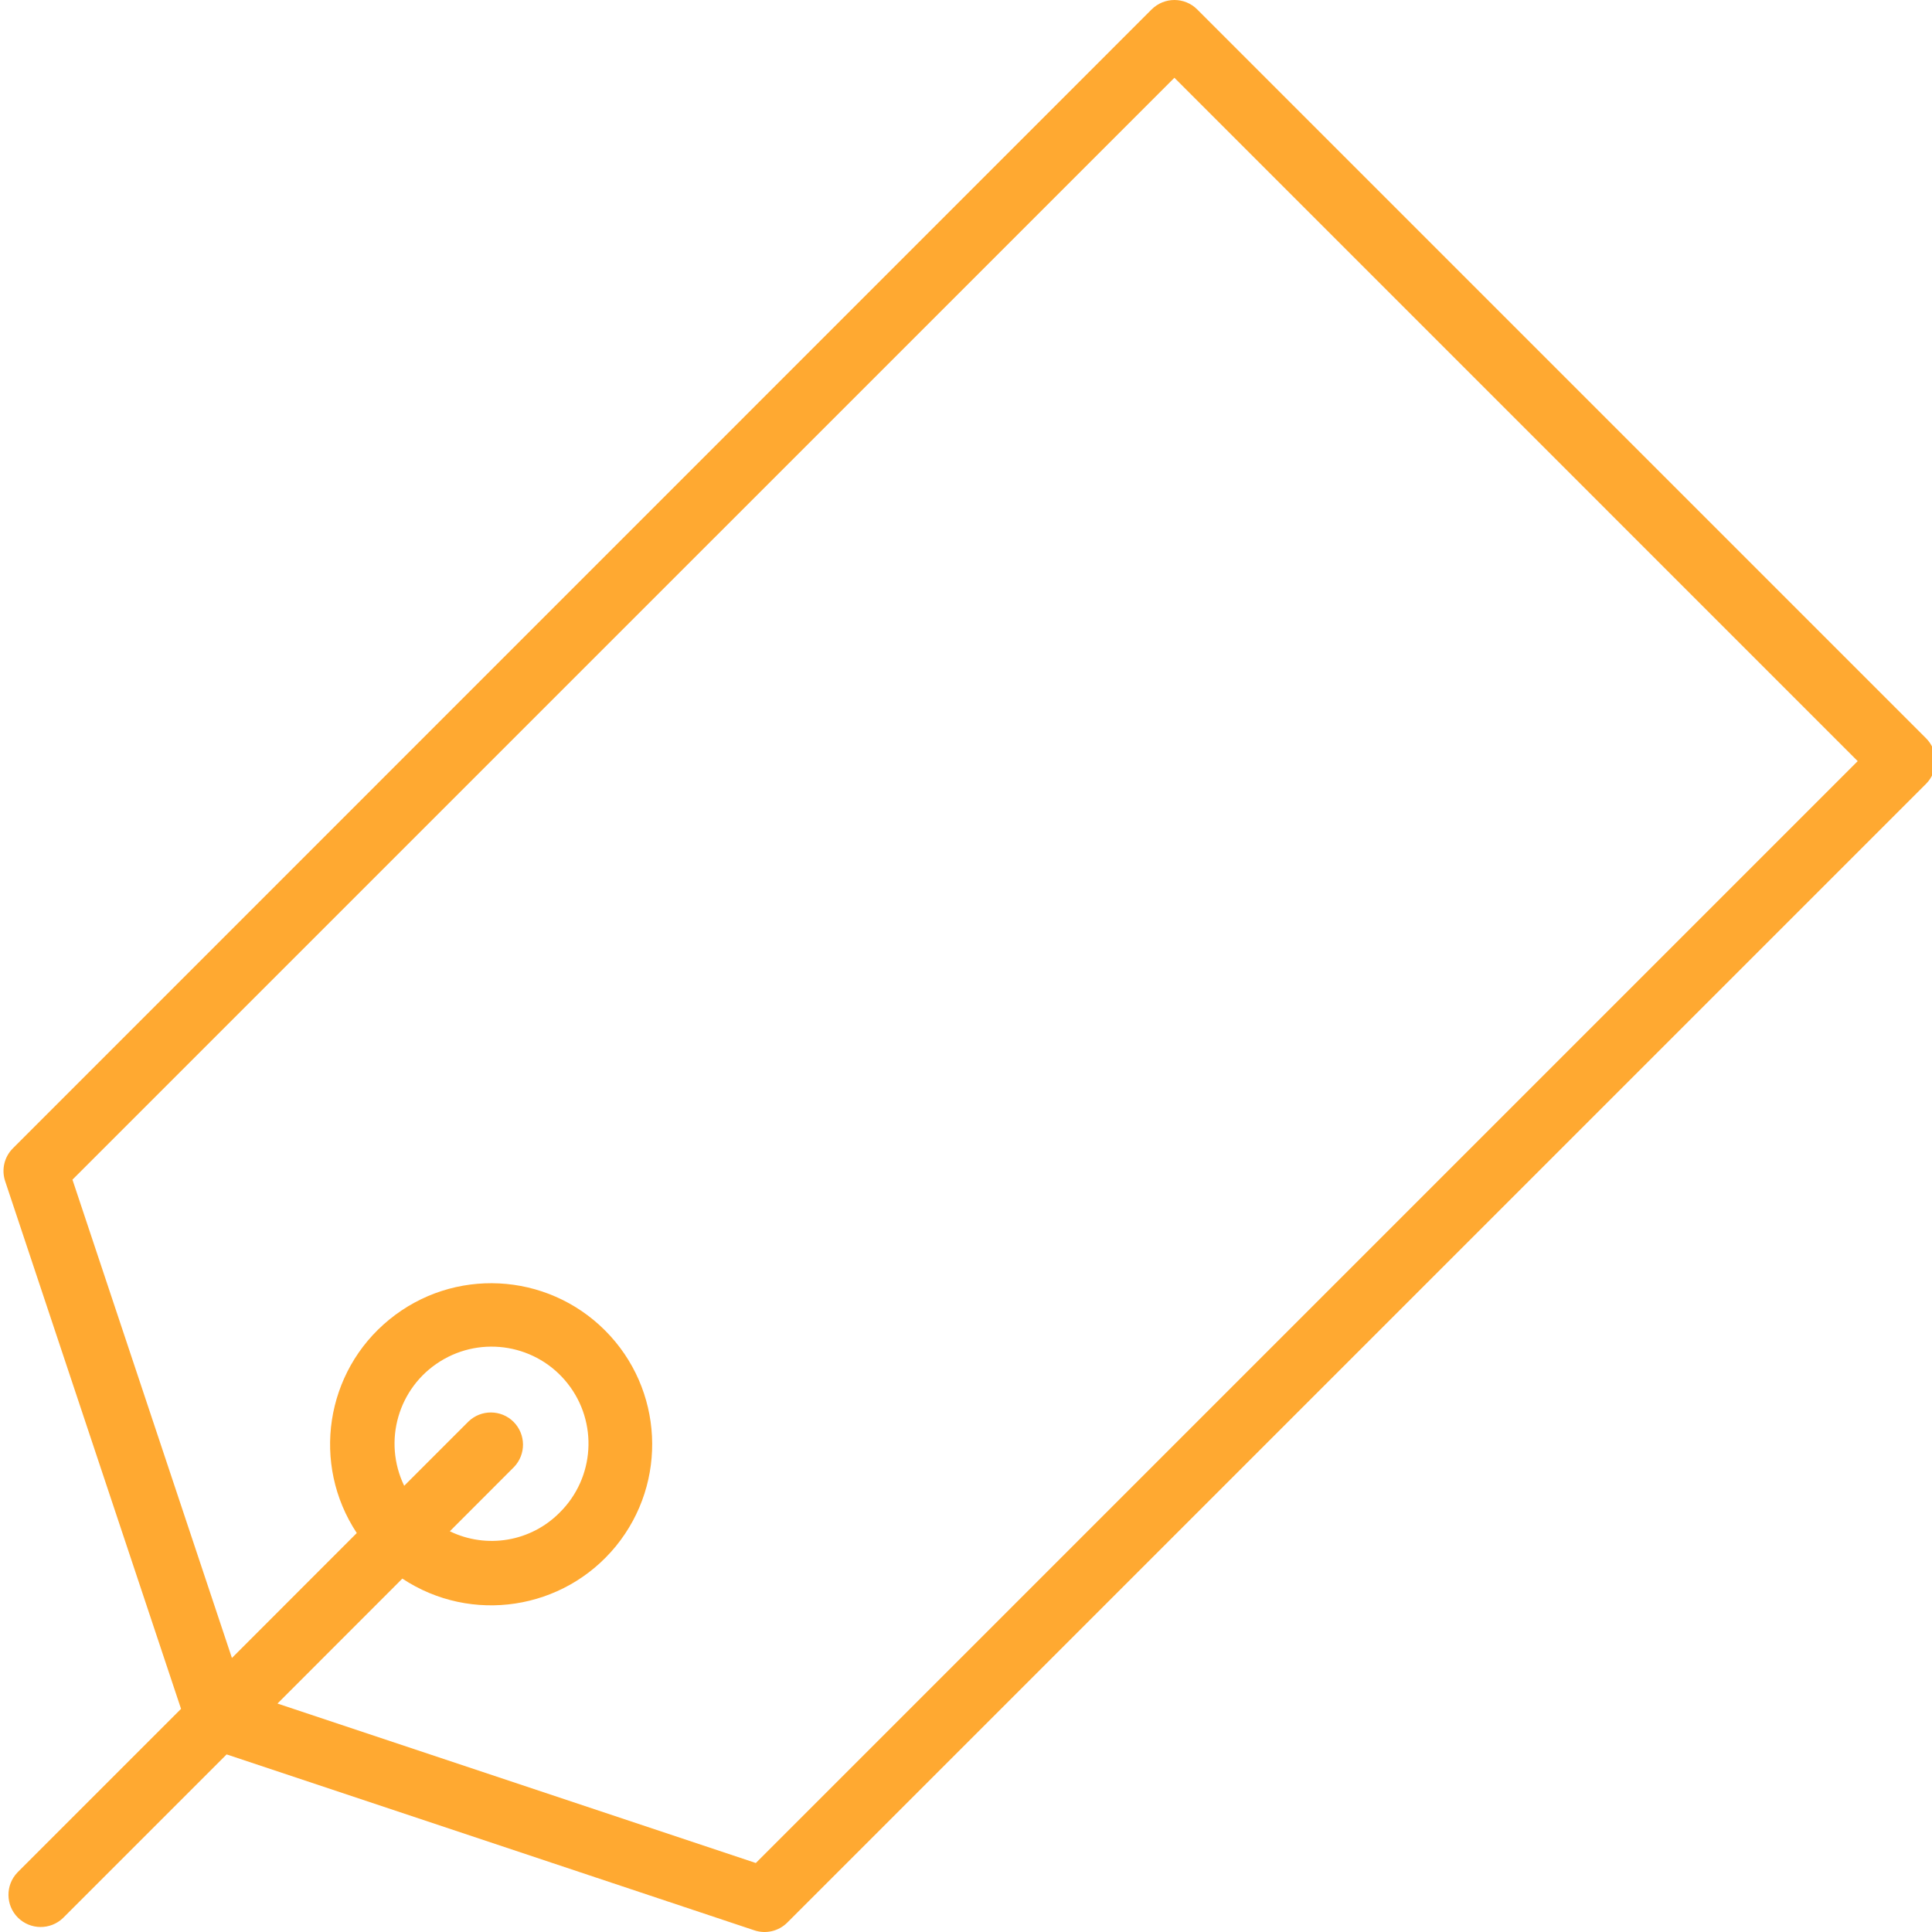 <?xml version="1.0" encoding="UTF-8"?> <svg xmlns="http://www.w3.org/2000/svg" width="24" height="24" viewBox="0 0 24 24" fill="none"> <g clip-path="url(#clip0)"> <path d="M9.78 23.883C9.673 23.99 9.514 24.028 9.37 23.979L2.815 21.794L0.783 23.826C0.626 23.977 0.377 23.975 0.222 23.821C0.068 23.667 0.066 23.417 0.217 23.26L2.249 21.228L0.064 14.673C0.016 14.529 0.053 14.371 0.161 14.264L14.306 0.117C14.463 -0.039 14.716 -0.039 14.872 0.117L23.926 9.171C24.082 9.327 24.082 9.581 23.926 9.737L9.78 23.883ZM14.589 0.966L0.9 14.654L2.881 20.596L4.432 19.044C3.866 18.188 4.04 17.041 4.836 16.392C5.631 15.742 6.789 15.8 7.516 16.527C8.242 17.253 8.3 18.411 7.651 19.207C7.001 20.002 5.855 20.177 4.998 19.61L3.447 21.162L9.389 23.143L23.077 9.455L14.589 0.966ZM5.819 17.659C5.976 17.507 6.226 17.509 6.38 17.663C6.534 17.818 6.536 18.067 6.385 18.224L5.588 19.022C6.045 19.244 6.593 19.152 6.951 18.791C7.389 18.36 7.432 17.668 7.051 17.186C6.67 16.704 5.988 16.586 5.467 16.912C4.946 17.238 4.754 17.904 5.021 18.457L5.819 17.659Z" fill="#FFA931"></path> </g> <defs> <clipPath id="clip0"> <rect width="24" height="24" fill="white" transform="matrix(1 0 0 -1 0 24)"></rect> </clipPath> </defs> </svg> 